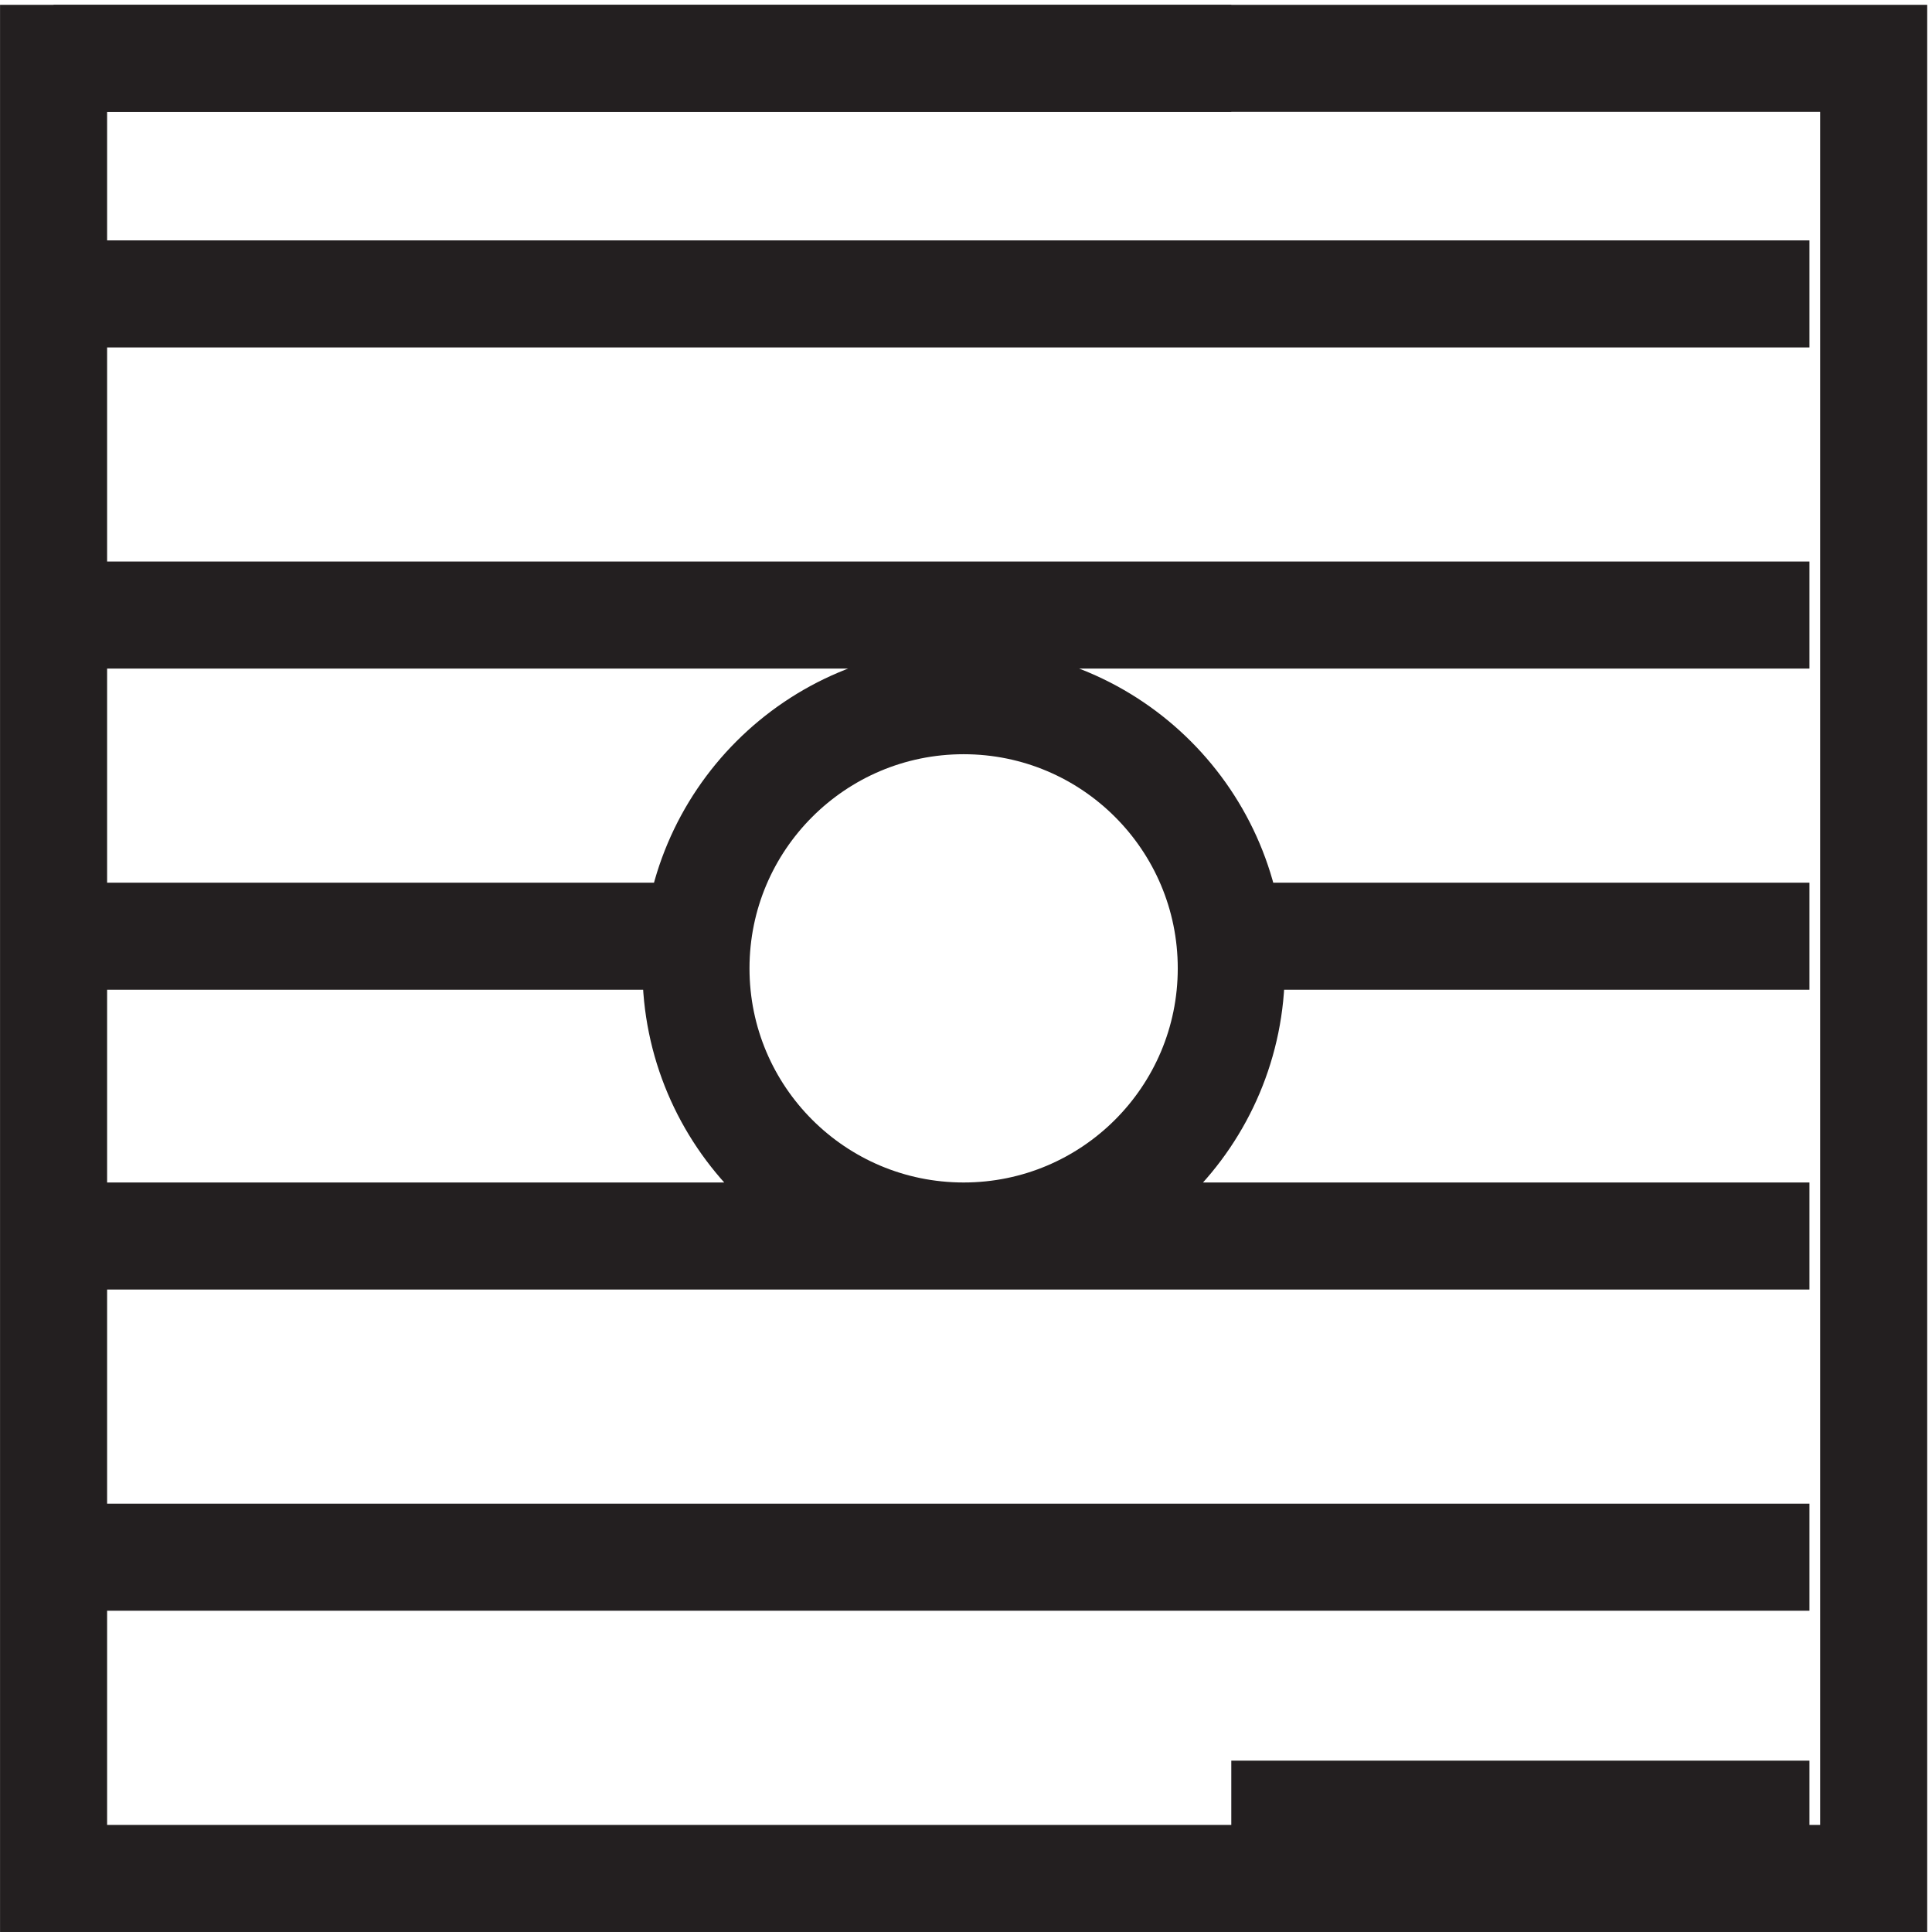 <svg xmlns="http://www.w3.org/2000/svg" xml:space="preserve" width="18" height="18"><path d="M3.332 3.164v127.5h127.5V3.164Z" style="fill:none;stroke:#231f20;stroke-width:7.5;stroke-linecap:butt;stroke-linejoin:miter;stroke-miterlimit:10;stroke-dasharray:none;stroke-opacity:1" transform="matrix(.133 0 0 -.133 .056 17.922)"/><path d="M85.832 66.918c0-10.355-8.395-18.75-18.75-18.75s-18.75 8.395-18.75 18.75 8.395 18.75 18.75 18.75 18.75-8.395 18.75-18.75zm40.5-41.25h-123m123 22.5h-123m123 43.5h-123m45-22.5h-45m123-61.5h-40.5m40.5 61.5h-40.5m40.5 44.996h-123m82.5 16.5h-82.5" style="fill:none;stroke:#231f20;stroke-width:7.5;stroke-linecap:butt;stroke-linejoin:miter;stroke-miterlimit:10;stroke-dasharray:none;stroke-opacity:1" transform="matrix(.133 0 0 -.133 .056 17.922)"/></svg>
